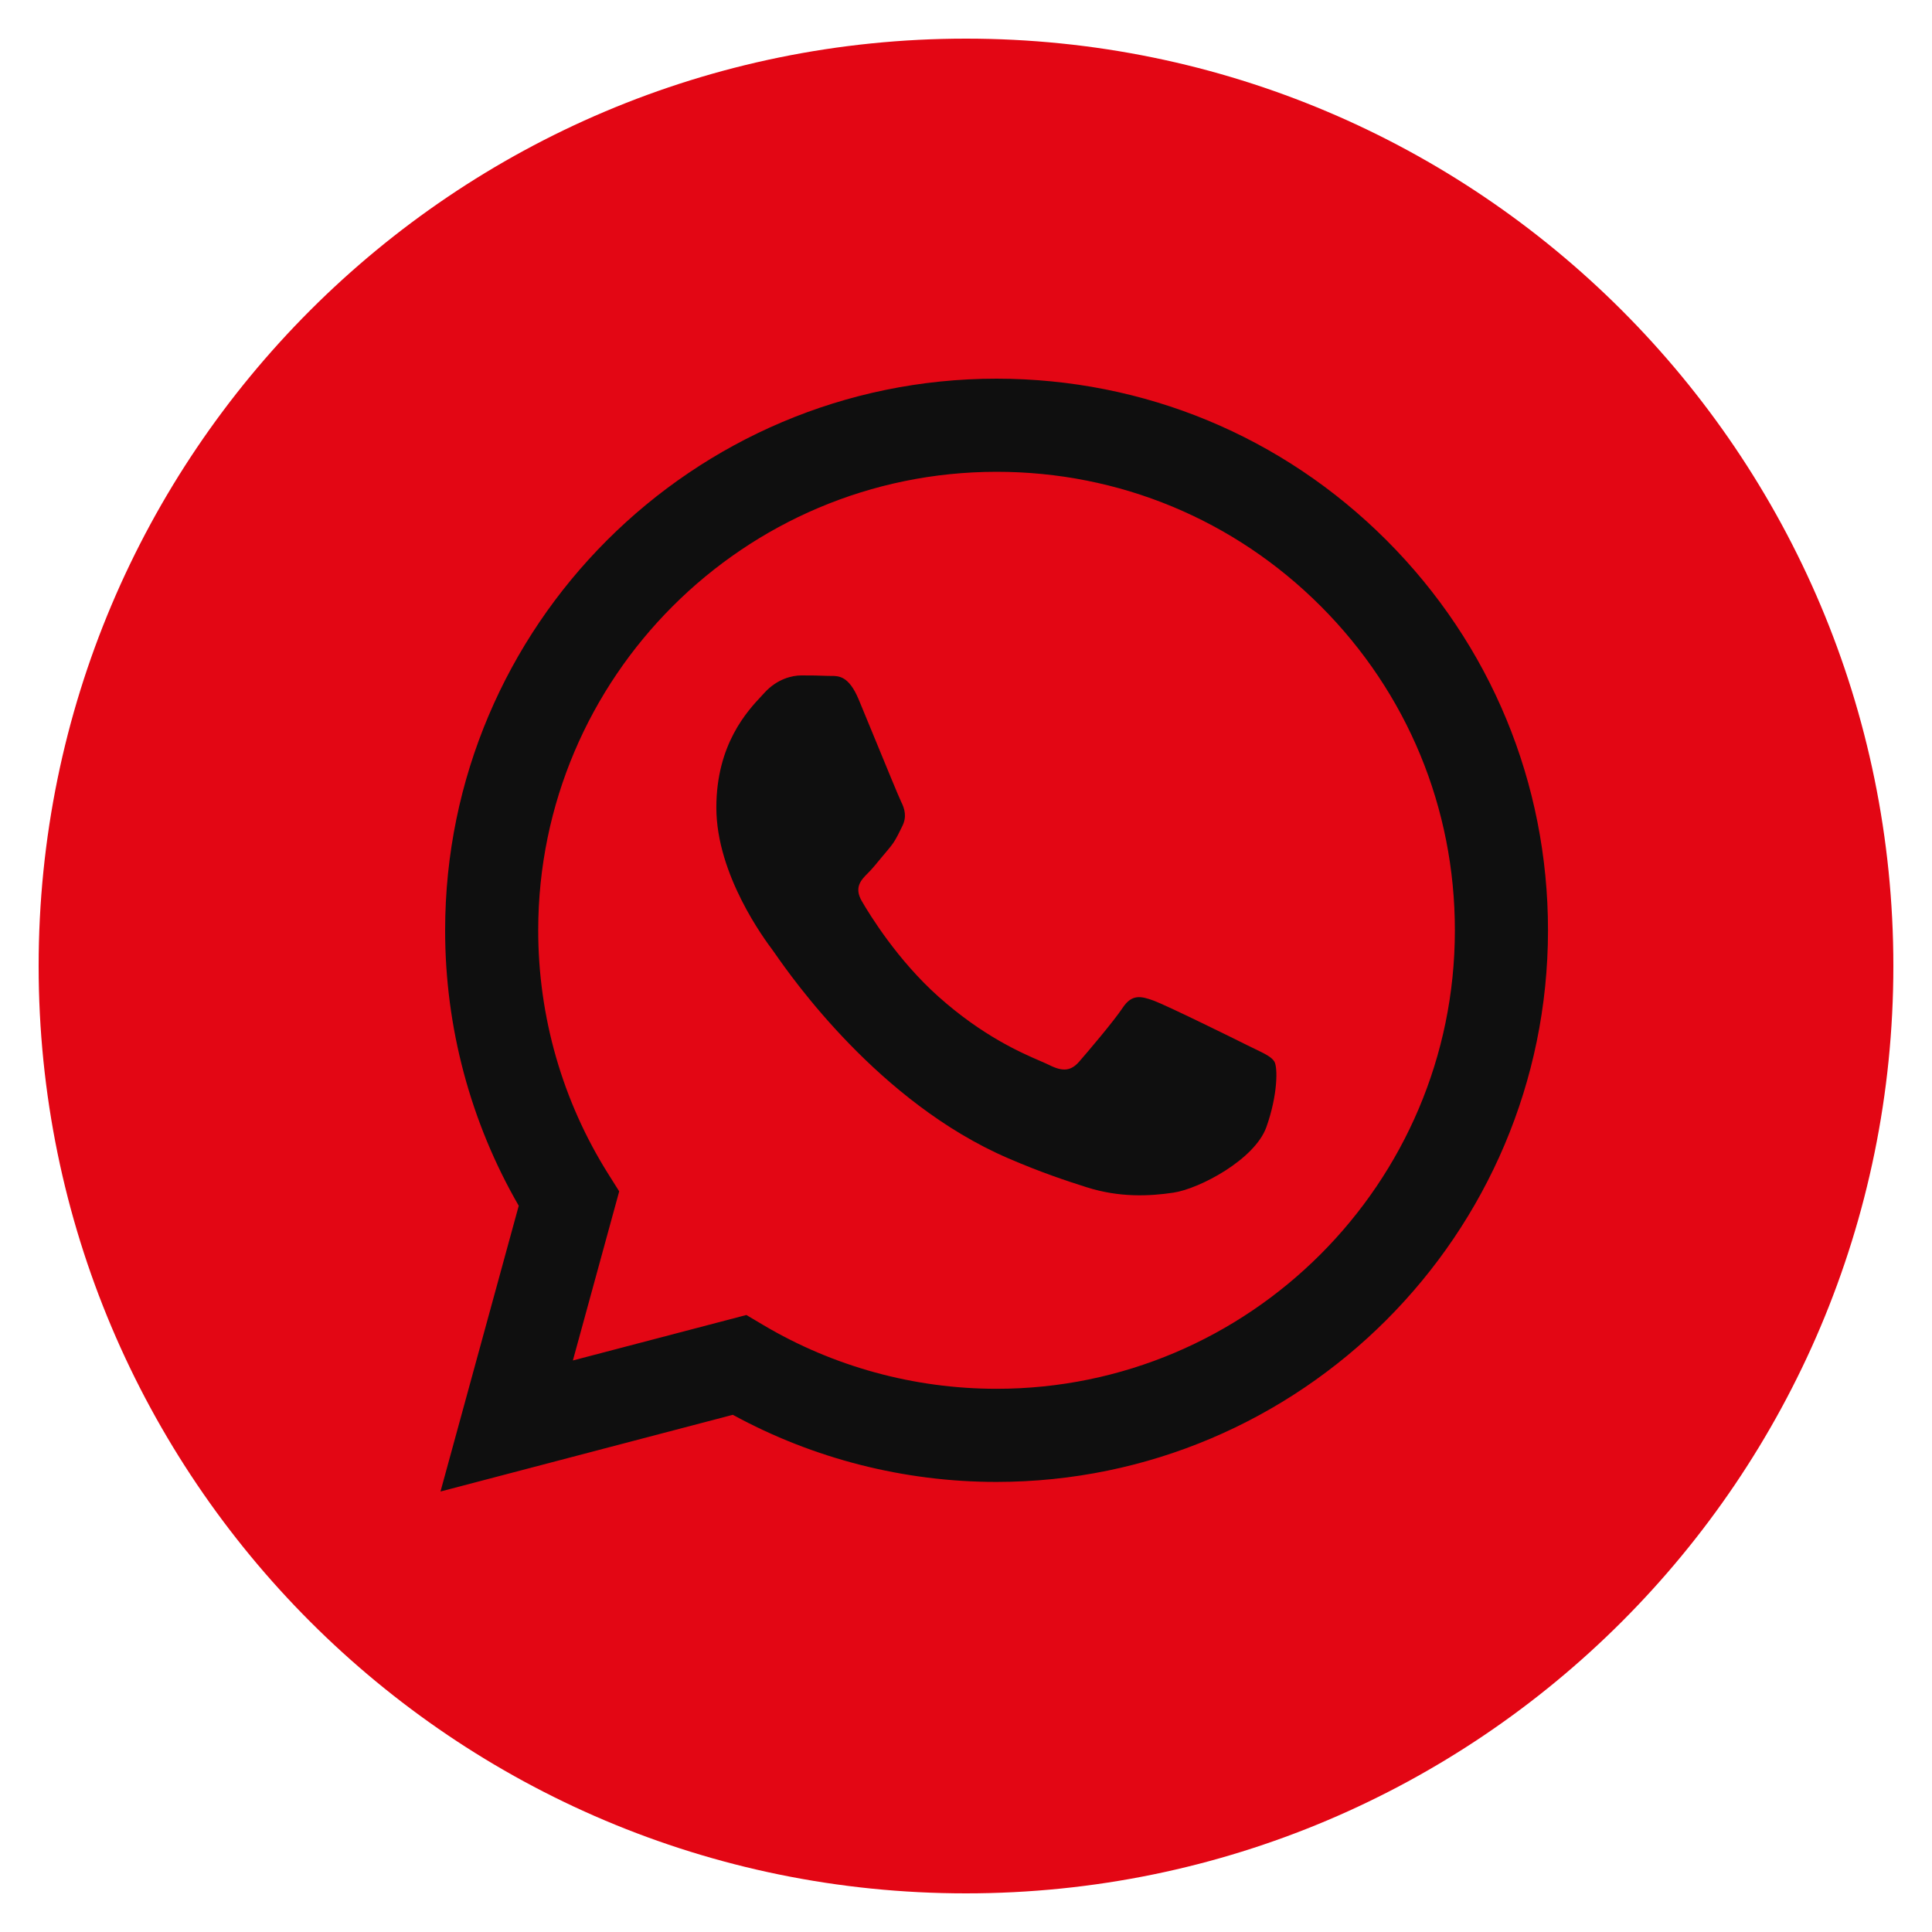 <?xml version="1.0" encoding="UTF-8"?> <svg xmlns="http://www.w3.org/2000/svg" width="50" height="50" viewBox="0 0 50 50" fill="none"> <path d="M25 49C38.255 49 49 38.255 49 25C49 11.745 38.255 1 25 1C11.745 1 1 11.745 1 25C1 38.255 11.745 49 25 49Z" fill="#E30614"></path> <path fill-rule="evenodd" clip-rule="evenodd" d="M25.791 38.352H25.785C23.397 38.352 21.05 37.752 18.965 36.615L11.4 38.6L13.425 31.205C12.176 29.041 11.518 26.585 11.52 24.07C11.523 16.202 17.925 9.8 25.791 9.8C29.608 9.802 33.192 11.288 35.886 13.985C38.581 16.683 40.064 20.268 40.062 24.081C40.059 31.948 33.659 38.349 25.791 38.352ZM19.316 34.032L19.749 34.289C21.57 35.37 23.658 35.941 25.786 35.942H25.791C32.329 35.942 37.65 30.621 37.652 24.081C37.654 20.911 36.421 17.931 34.182 15.689C31.942 13.447 28.964 12.211 25.796 12.21C19.253 12.21 13.932 17.531 13.929 24.071C13.928 26.312 14.555 28.495 15.743 30.384L16.025 30.832L14.826 35.209L19.316 34.032ZM32.492 27.154C32.741 27.274 32.909 27.355 32.981 27.475C33.07 27.624 33.07 28.338 32.773 29.171C32.475 30.004 31.051 30.764 30.366 30.866C29.752 30.958 28.974 30.997 28.12 30.725C27.602 30.561 26.938 30.341 26.087 29.974C22.744 28.53 20.485 25.29 20.058 24.678C20.028 24.635 20.007 24.605 19.995 24.59L19.993 24.586C19.804 24.334 18.539 22.647 18.539 20.901C18.539 19.258 19.346 18.397 19.718 18.001C19.743 17.974 19.767 17.949 19.787 17.926C20.114 17.569 20.501 17.48 20.738 17.48C20.976 17.48 21.214 17.482 21.422 17.492C21.447 17.494 21.474 17.494 21.502 17.493C21.709 17.492 21.968 17.491 22.224 18.105C22.322 18.341 22.466 18.691 22.618 19.06C22.925 19.807 23.264 20.633 23.323 20.752C23.413 20.931 23.472 21.139 23.353 21.377C23.335 21.413 23.319 21.446 23.303 21.479C23.214 21.661 23.148 21.795 22.997 21.972C22.937 22.041 22.875 22.116 22.814 22.191C22.691 22.341 22.569 22.49 22.462 22.596C22.283 22.774 22.097 22.967 22.305 23.324C22.513 23.681 23.229 24.849 24.289 25.794C25.429 26.811 26.419 27.241 26.921 27.458C27.019 27.501 27.099 27.535 27.157 27.564C27.513 27.743 27.721 27.713 27.929 27.475C28.137 27.237 28.821 26.434 29.058 26.077C29.296 25.72 29.534 25.779 29.861 25.898C30.188 26.018 31.941 26.88 32.297 27.059C32.367 27.093 32.432 27.125 32.492 27.154Z" fill="#0F0F0F"></path> </svg> 